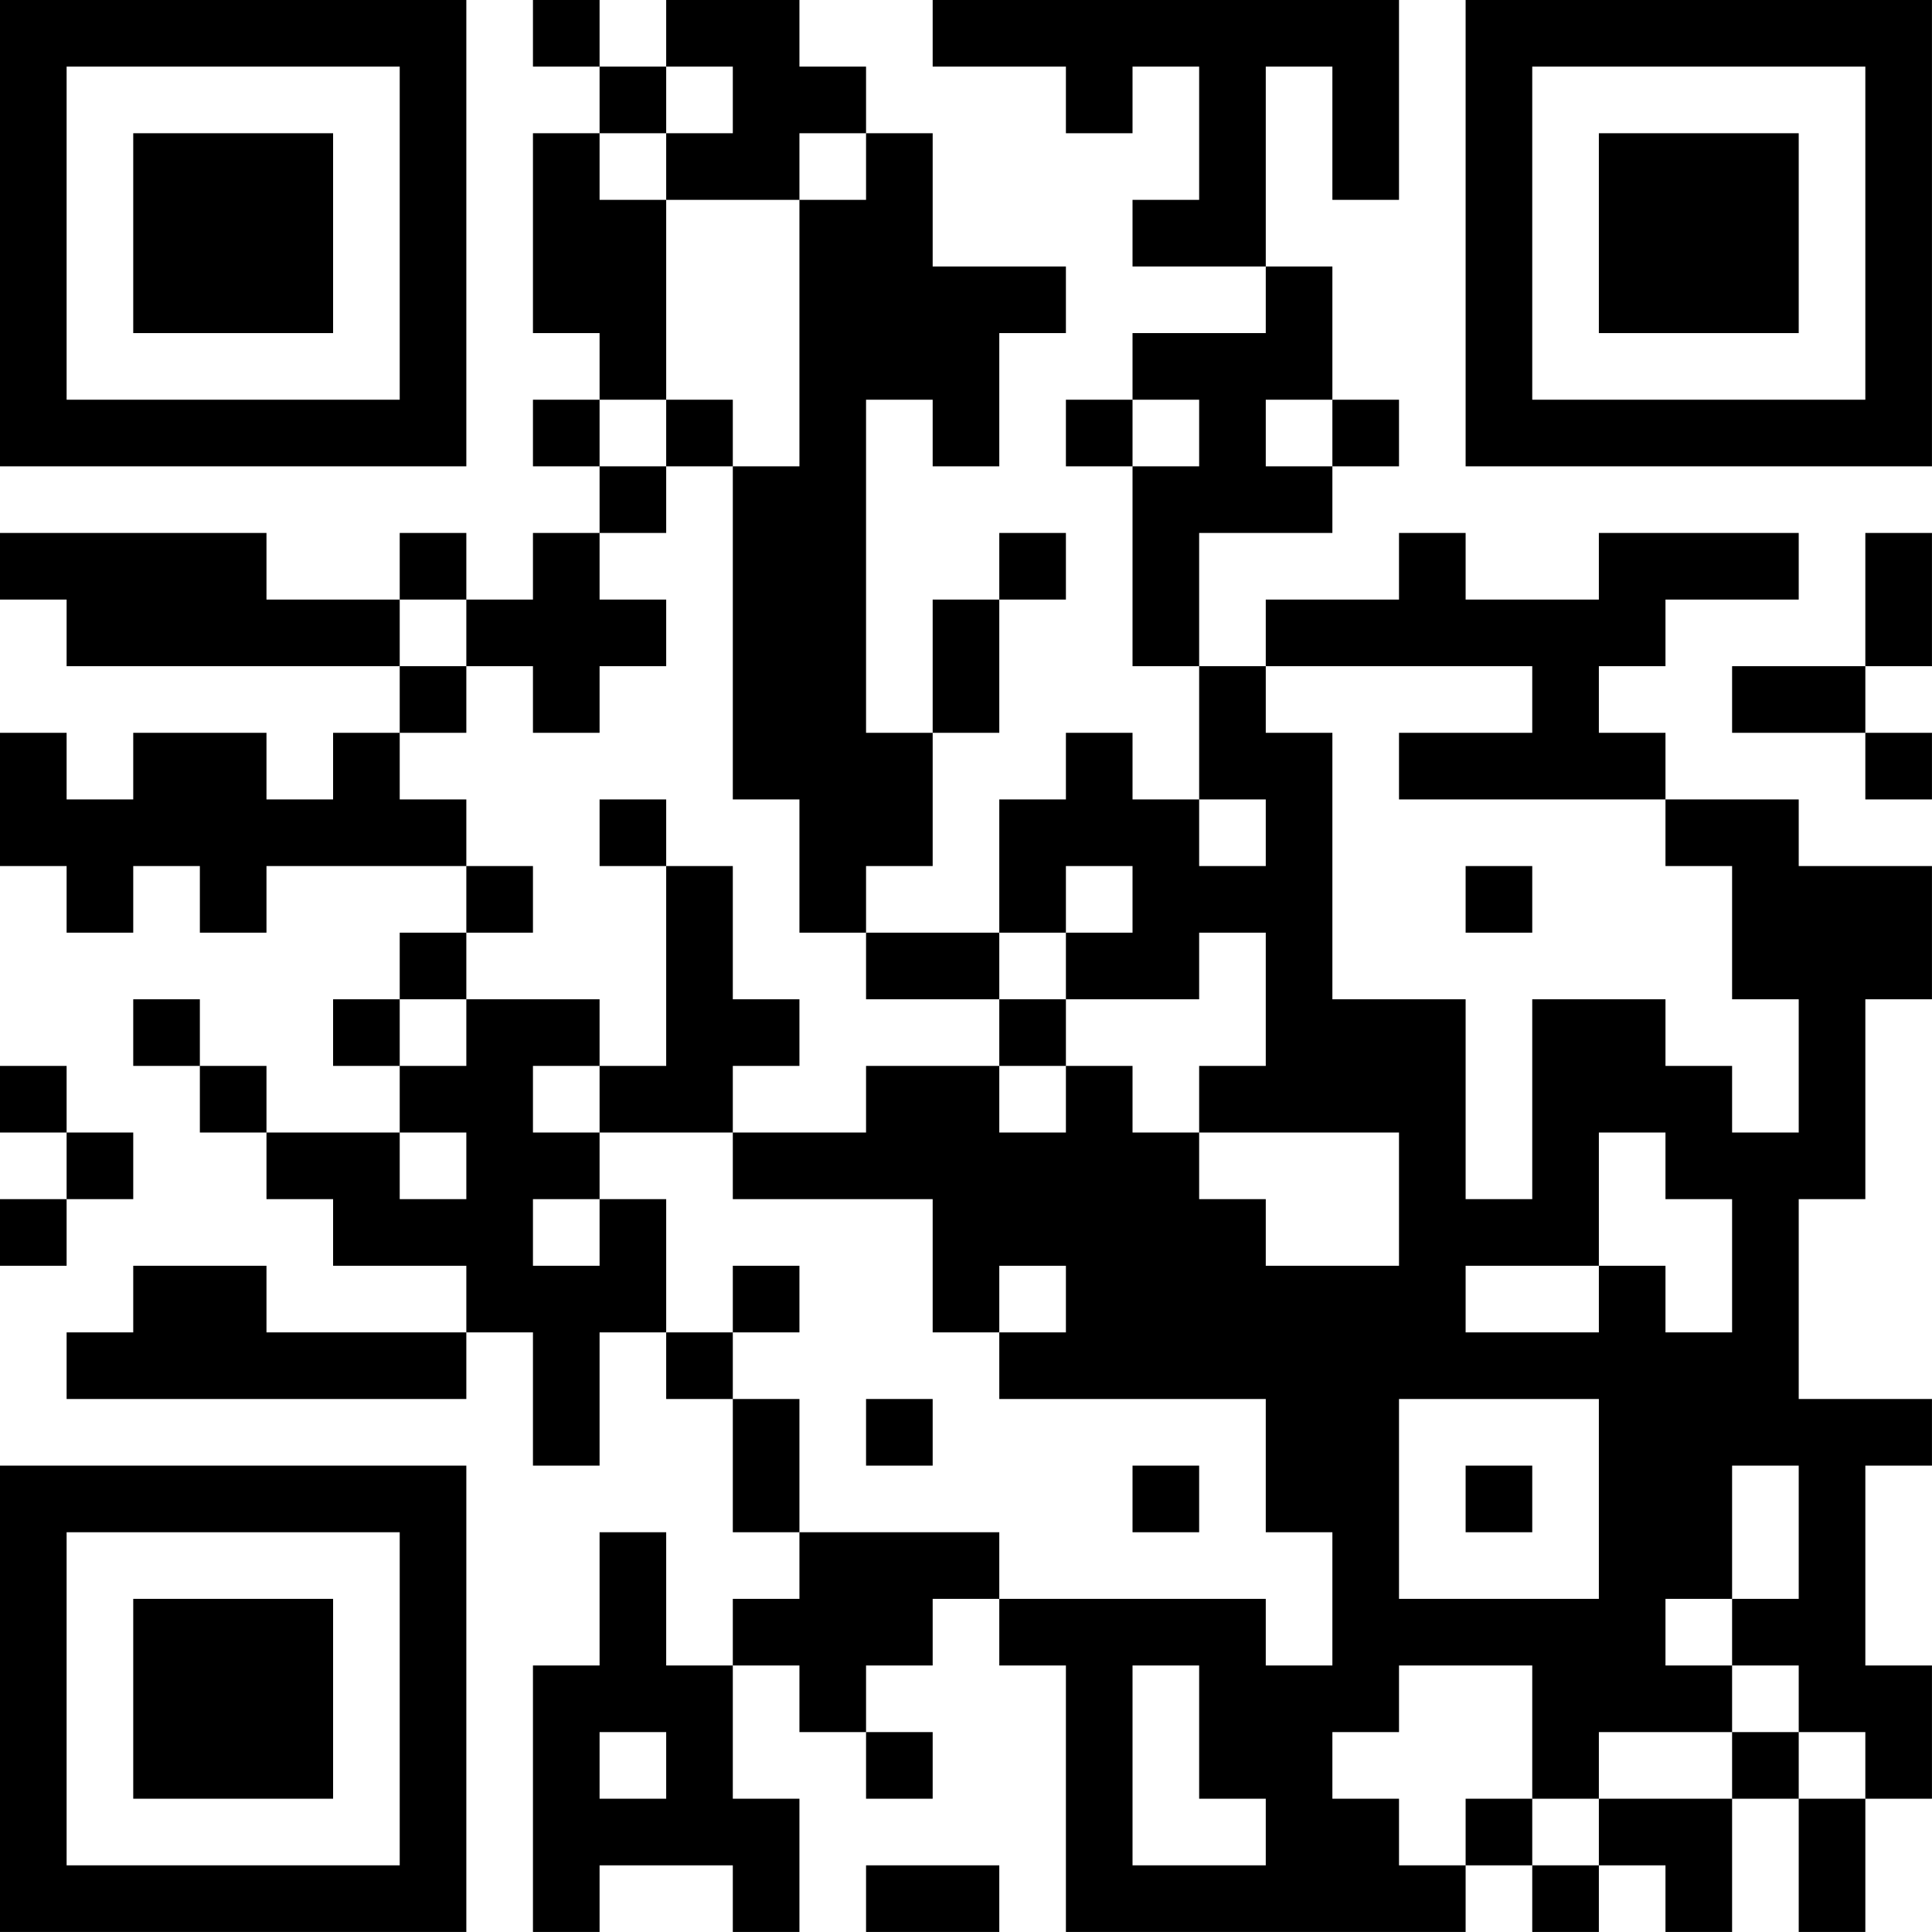 <?xml version="1.0" encoding="UTF-8"?>
<svg xmlns="http://www.w3.org/2000/svg" version="1.1" width="500" height="500" viewBox="0 0 500 500"><rect x="0" y="0" width="500" height="500" fill="#ffffff"/><g transform="scale(17.241)"><g transform="translate(0,0)"><path fill-rule="evenodd" d="M8 0L8 1L9 1L9 2L8 2L8 5L9 5L9 6L8 6L8 7L9 7L9 8L8 8L8 9L7 9L7 8L6 8L6 9L4 9L4 8L0 8L0 9L1 9L1 10L6 10L6 11L5 11L5 12L4 12L4 11L2 11L2 12L1 12L1 11L0 11L0 13L1 13L1 14L2 14L2 13L3 13L3 14L4 14L4 13L7 13L7 14L6 14L6 15L5 15L5 16L6 16L6 17L4 17L4 16L3 16L3 15L2 15L2 16L3 16L3 17L4 17L4 18L5 18L5 19L7 19L7 20L4 20L4 19L2 19L2 20L1 20L1 21L7 21L7 20L8 20L8 22L9 22L9 20L10 20L10 21L11 21L11 23L12 23L12 24L11 24L11 25L10 25L10 23L9 23L9 25L8 25L8 29L9 29L9 28L11 28L11 29L12 29L12 27L11 27L11 25L12 25L12 26L13 26L13 27L14 27L14 26L13 26L13 25L14 25L14 24L15 24L15 25L16 25L16 29L22 29L22 28L23 28L23 29L24 29L24 28L25 28L25 29L26 29L26 27L27 27L27 29L28 29L28 27L29 27L29 25L28 25L28 22L29 22L29 21L27 21L27 18L28 18L28 15L29 15L29 13L27 13L27 12L25 12L25 11L24 11L24 10L25 10L25 9L27 9L27 8L24 8L24 9L22 9L22 8L21 8L21 9L19 9L19 10L18 10L18 8L20 8L20 7L21 7L21 6L20 6L20 4L19 4L19 1L20 1L20 3L21 3L21 0L14 0L14 1L16 1L16 2L17 2L17 1L18 1L18 3L17 3L17 4L19 4L19 5L17 5L17 6L16 6L16 7L17 7L17 10L18 10L18 12L17 12L17 11L16 11L16 12L15 12L15 14L13 14L13 13L14 13L14 11L15 11L15 9L16 9L16 8L15 8L15 9L14 9L14 11L13 11L13 6L14 6L14 7L15 7L15 5L16 5L16 4L14 4L14 2L13 2L13 1L12 1L12 0L10 0L10 1L9 1L9 0ZM10 1L10 2L9 2L9 3L10 3L10 6L9 6L9 7L10 7L10 8L9 8L9 9L10 9L10 10L9 10L9 11L8 11L8 10L7 10L7 9L6 9L6 10L7 10L7 11L6 11L6 12L7 12L7 13L8 13L8 14L7 14L7 15L6 15L6 16L7 16L7 15L9 15L9 16L8 16L8 17L9 17L9 18L8 18L8 19L9 19L9 18L10 18L10 20L11 20L11 21L12 21L12 23L15 23L15 24L19 24L19 25L20 25L20 23L19 23L19 21L15 21L15 20L16 20L16 19L15 19L15 20L14 20L14 18L11 18L11 17L13 17L13 16L15 16L15 17L16 17L16 16L17 16L17 17L18 17L18 18L19 18L19 19L21 19L21 17L18 17L18 16L19 16L19 14L18 14L18 15L16 15L16 14L17 14L17 13L16 13L16 14L15 14L15 15L13 15L13 14L12 14L12 12L11 12L11 7L12 7L12 3L13 3L13 2L12 2L12 3L10 3L10 2L11 2L11 1ZM10 6L10 7L11 7L11 6ZM17 6L17 7L18 7L18 6ZM19 6L19 7L20 7L20 6ZM28 8L28 10L26 10L26 11L28 11L28 12L29 12L29 11L28 11L28 10L29 10L29 8ZM19 10L19 11L20 11L20 15L22 15L22 18L23 18L23 15L25 15L25 16L26 16L26 17L27 17L27 15L26 15L26 13L25 13L25 12L21 12L21 11L23 11L23 10ZM9 12L9 13L10 13L10 16L9 16L9 17L11 17L11 16L12 16L12 15L11 15L11 13L10 13L10 12ZM18 12L18 13L19 13L19 12ZM22 13L22 14L23 14L23 13ZM15 15L15 16L16 16L16 15ZM0 16L0 17L1 17L1 18L0 18L0 19L1 19L1 18L2 18L2 17L1 17L1 16ZM6 17L6 18L7 18L7 17ZM24 17L24 19L22 19L22 20L24 20L24 19L25 19L25 20L26 20L26 18L25 18L25 17ZM11 19L11 20L12 20L12 19ZM13 21L13 22L14 22L14 21ZM21 21L21 24L24 24L24 21ZM17 22L17 23L18 23L18 22ZM22 22L22 23L23 23L23 22ZM26 22L26 24L25 24L25 25L26 25L26 26L24 26L24 27L23 27L23 25L21 25L21 26L20 26L20 27L21 27L21 28L22 28L22 27L23 27L23 28L24 28L24 27L26 27L26 26L27 26L27 27L28 27L28 26L27 26L27 25L26 25L26 24L27 24L27 22ZM17 25L17 28L19 28L19 27L18 27L18 25ZM9 26L9 27L10 27L10 26ZM13 28L13 29L15 29L15 28ZM0 0L0 7L7 7L7 0ZM1 1L1 6L6 6L6 1ZM2 2L2 5L5 5L5 2ZM22 0L22 7L29 7L29 0ZM23 1L23 6L28 6L28 1ZM24 2L24 5L27 5L27 2ZM0 22L0 29L7 29L7 22ZM1 23L1 28L6 28L6 23ZM2 24L2 27L5 27L5 24Z" fill="#000000"/></g></g></svg>
